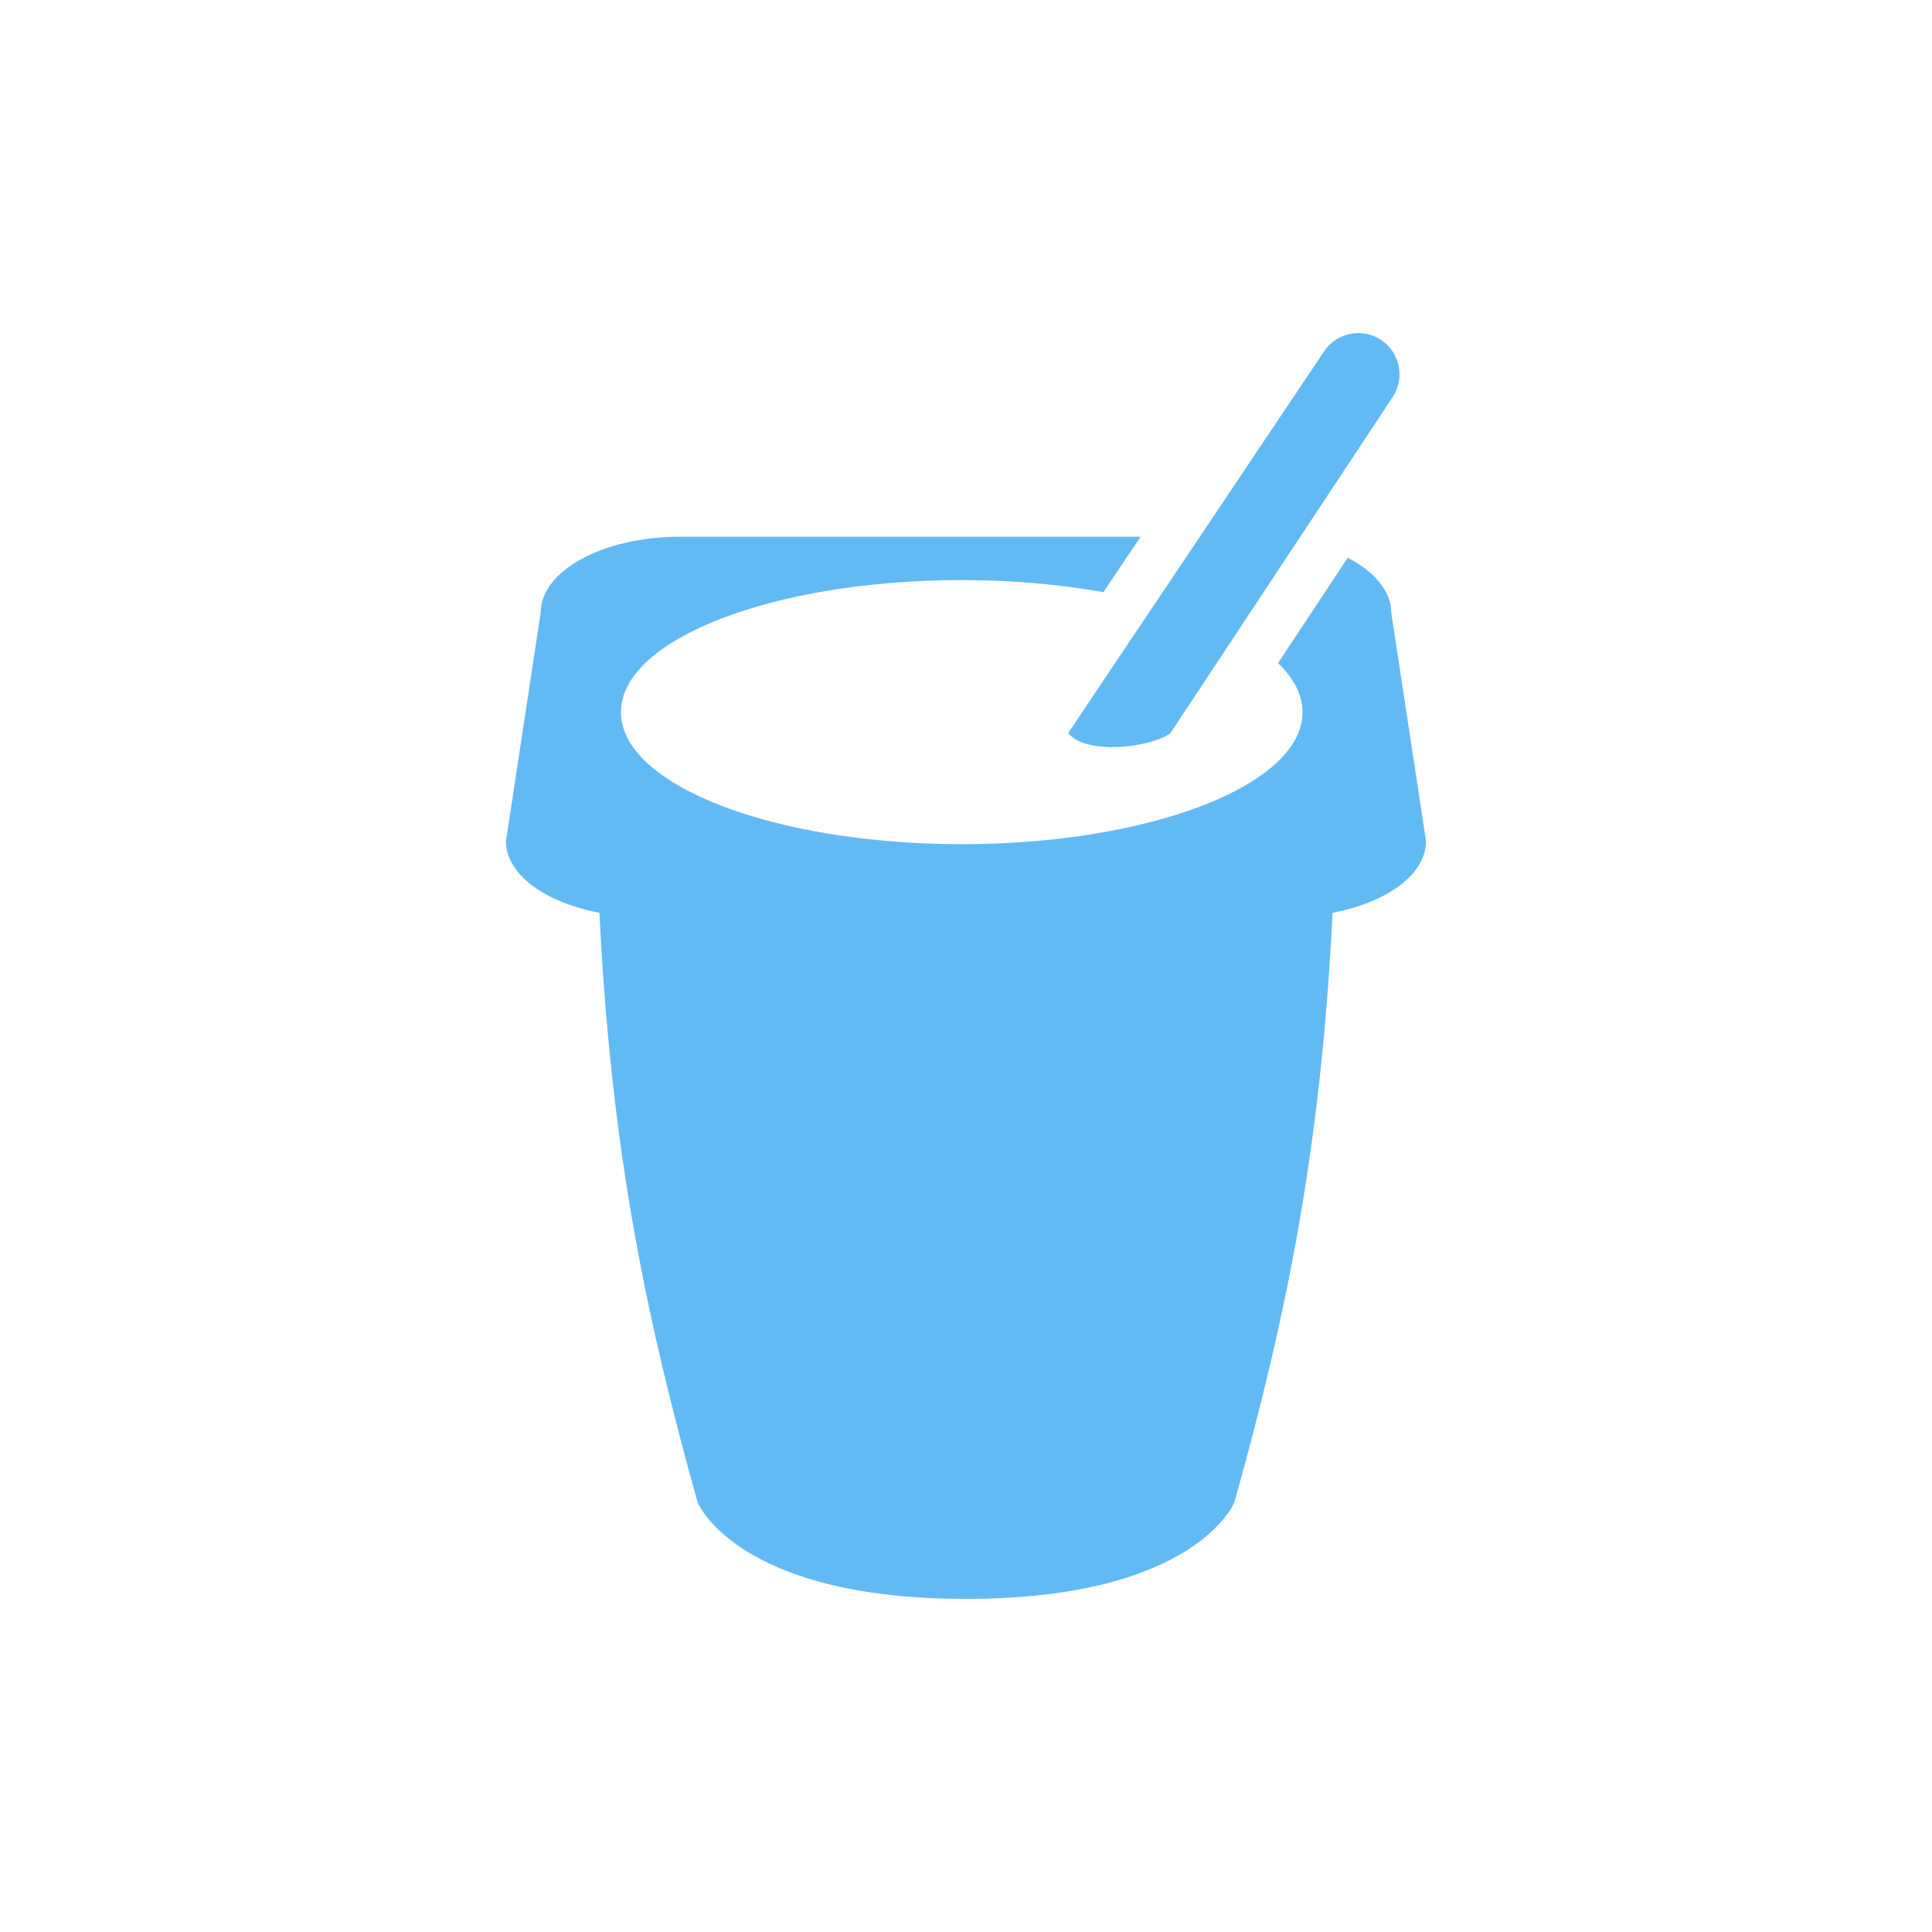 <?xml version="1.0" encoding="utf-8"?>
<!-- Generator: Adobe Illustrator 17.0.0, SVG Export Plug-In . SVG Version: 6.00 Build 0)  -->
<!DOCTYPE svg PUBLIC "-//W3C//DTD SVG 1.1//EN" "http://www.w3.org/Graphics/SVG/1.1/DTD/svg11.dtd">
<svg version="1.1" id="Layer_1" xmlns="http://www.w3.org/2000/svg" xmlns:xlink="http://www.w3.org/1999/xlink" x="0px" y="0px"
	 width="56.693px" height="56.693px" viewBox="0 0 56.693 56.693" enable-background="new 0 0 56.693 56.693" xml:space="preserve">
<g>
	<path fill="#62BAF4" d="M39.548,16.367l-2.045,3.092c0.459,0.445,0.719,0.929,0.719,1.438c0,2.14-4.477,3.875-10,3.875
		s-10-1.735-10-3.875s4.477-3.875,10-3.875c1.486,0,2.891,0.129,4.158,0.354l1.09-1.625H19.94c-2.25,0-4.075,1-4.075,2.233
		l-1.019,6.7c0,0.977,1.15,1.798,2.744,2.101c0.337,6.96,1.373,11.912,2.881,17.299c0,0,1.125,2.834,7.875,2.834
		s7.876-2.834,7.876-2.834c1.507-5.387,2.543-10.338,2.88-17.299c1.594-0.304,2.744-1.125,2.744-2.101l-1.02-6.7
		C40.827,17.347,40.332,16.775,39.548,16.367z"/>
	<path fill="#62BAF4" d="M34.345,21.512c-0.541,0.417-2.458,0.667-3,0l7.51-11.203c0.374-0.555,1.123-0.702,1.679-0.33l0,0
		c0.554,0.373,0.701,1.124,0.329,1.678L34.345,21.512z"/>
</g>
<g>
</g>
<g>
</g>
<g>
</g>
<g>
</g>
<g>
</g>
<g>
</g>
</svg>

